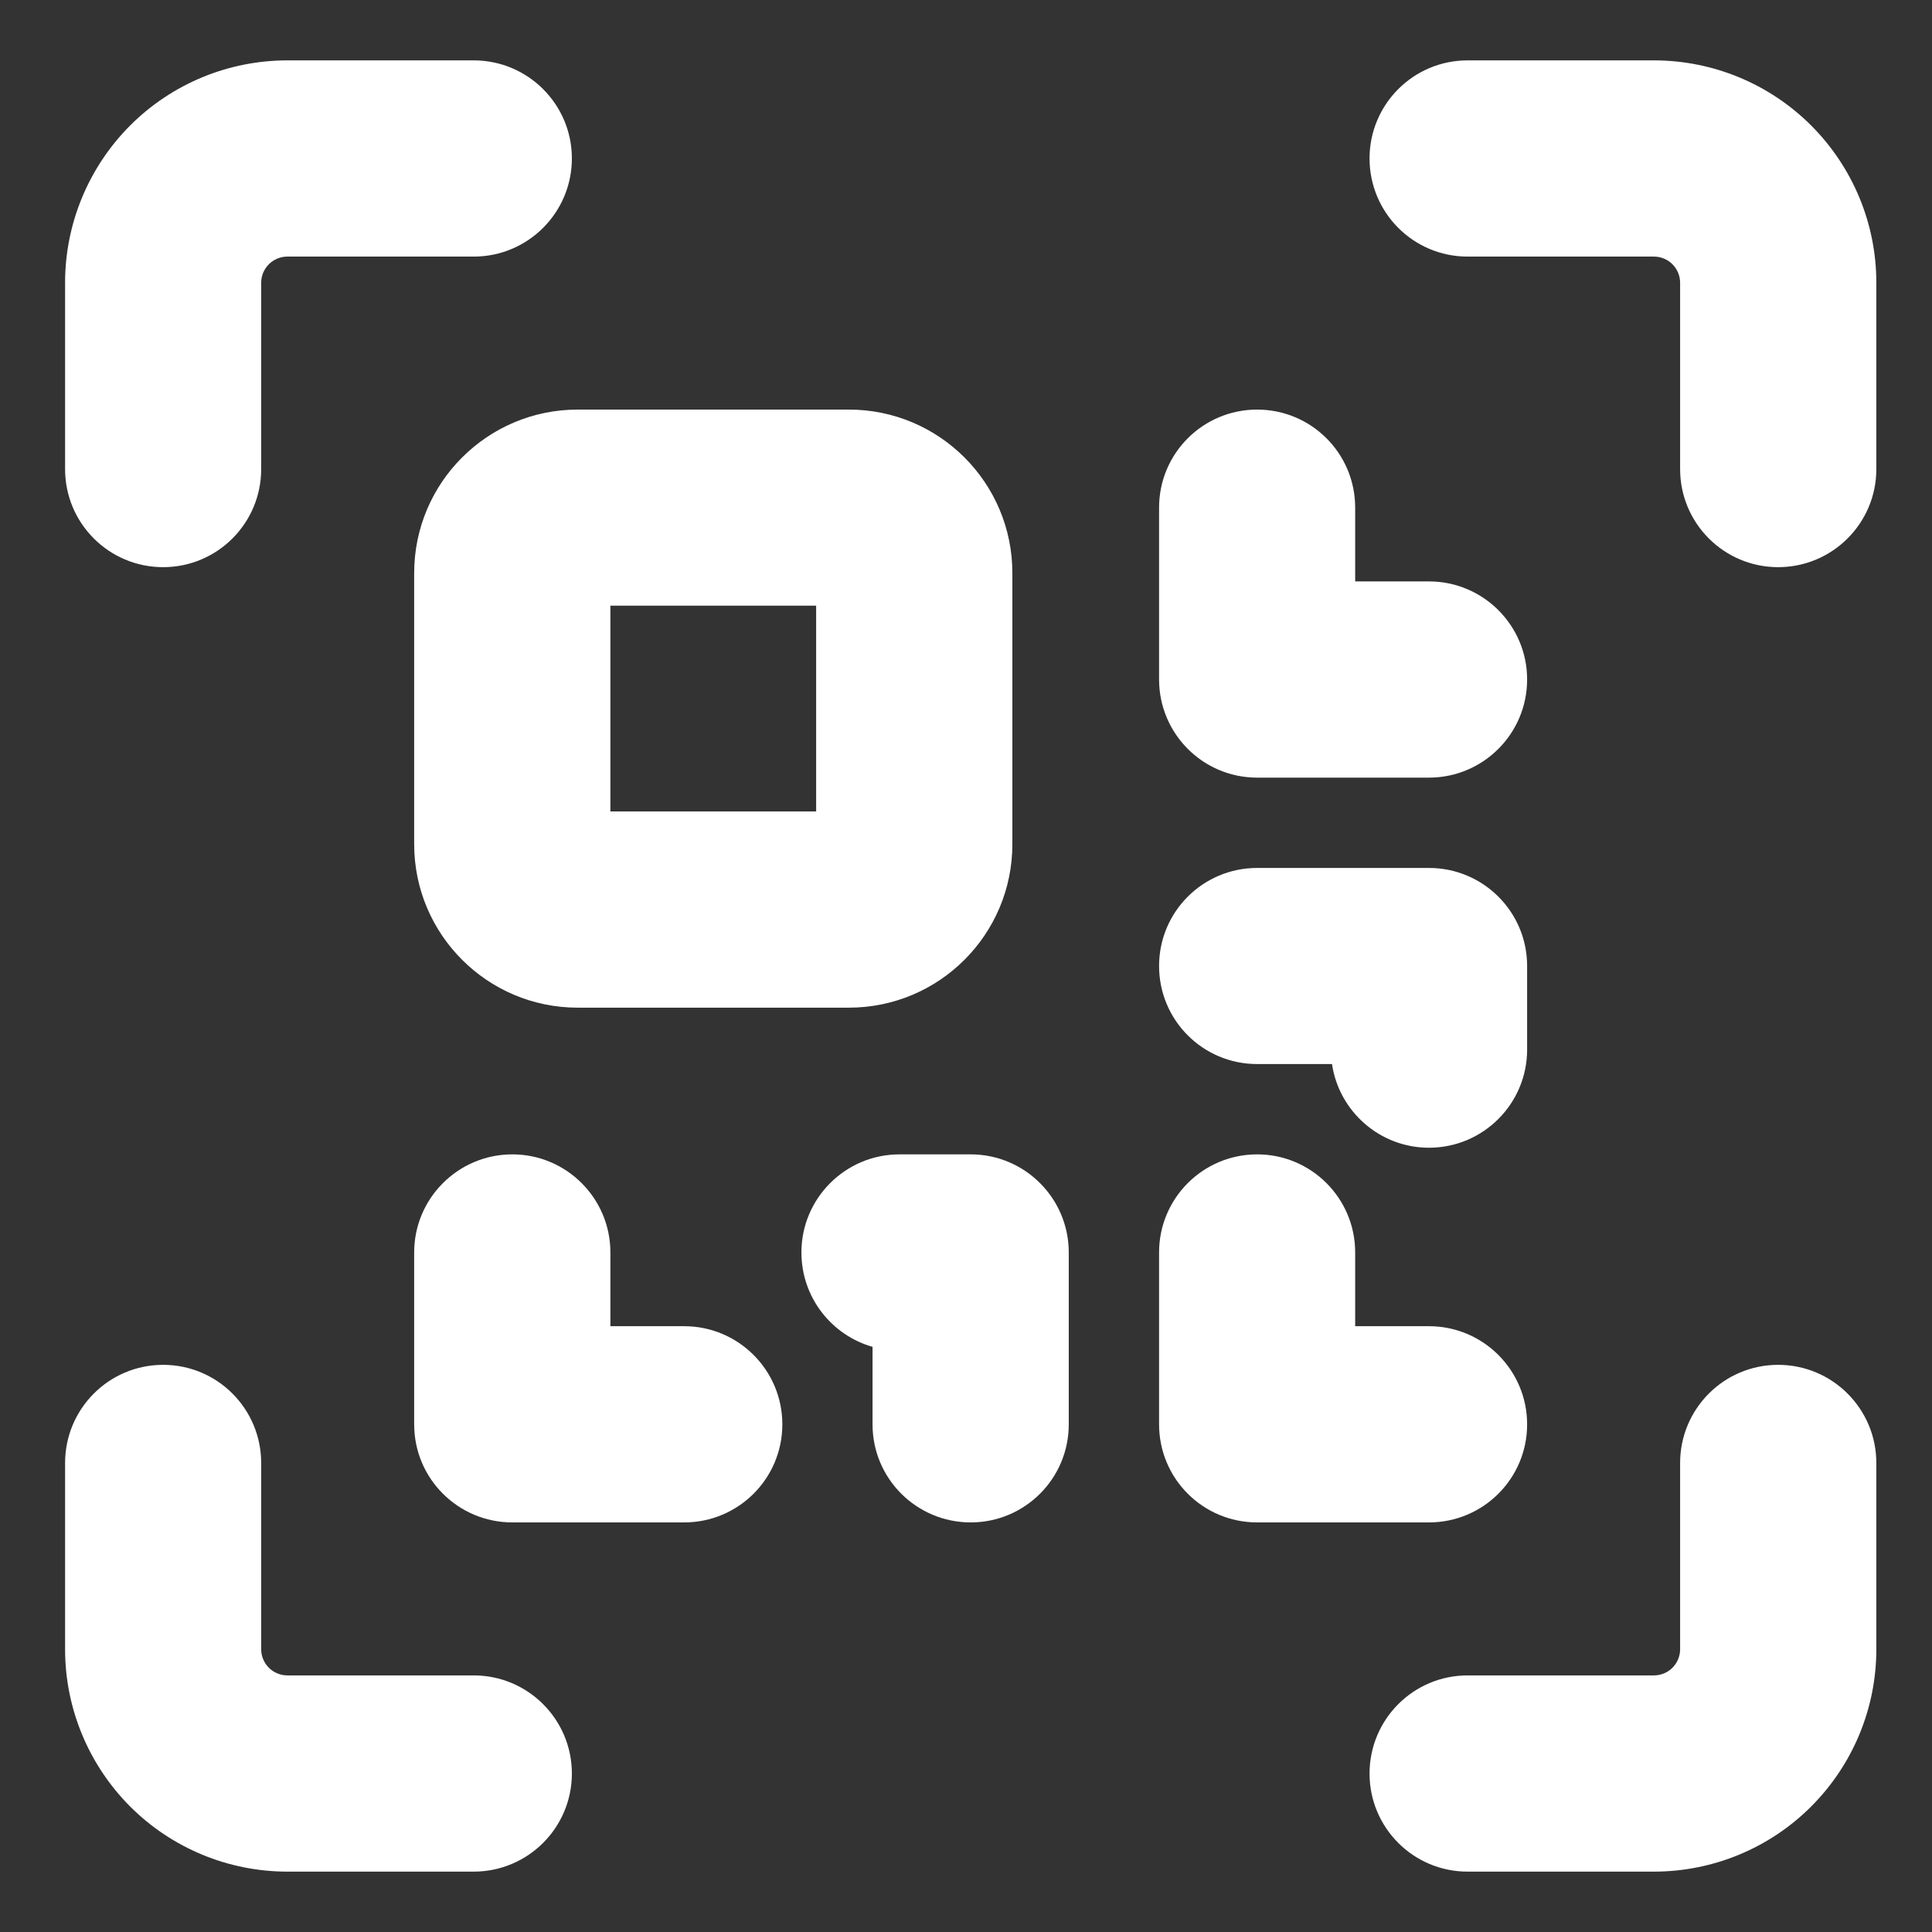 <svg width="16" height="16" viewBox="0 0 16 16" fill="none" xmlns="http://www.w3.org/2000/svg">
<rect x="0" y="0" width="16" height="16" fill="#333333" stroke="none"/>
<path fill-rule="evenodd" clip-rule="evenodd" d="M2.38 0.5C1.891 0.5 1.423 0.694 1.078 1.039C0.733 1.385 0.539 1.853 0.539 2.341V3.885C0.539 4.333 0.902 4.697 1.351 4.697C1.8 4.697 2.163 4.333 2.163 3.885V2.341C2.163 2.284 2.186 2.229 2.227 2.188C2.267 2.148 2.322 2.125 2.38 2.125H3.923C4.372 2.125 4.736 1.761 4.736 1.312C4.736 0.864 4.372 0.5 3.923 0.5H2.38ZM4.784 3.392C4.037 3.392 3.43 3.998 3.43 4.746V6.991C3.43 7.739 4.037 8.345 4.784 8.345H7.03C7.778 8.345 8.384 7.739 8.384 6.991V4.746C8.384 3.998 7.778 3.392 7.03 3.392H4.784ZM5.055 6.72V5.016H6.759V6.72H5.055ZM11.342 1.312C11.342 0.864 11.705 0.5 12.154 0.5H13.697C14.186 0.5 14.654 0.694 14.999 1.039C15.345 1.385 15.539 1.853 15.539 2.341V3.885C15.539 4.333 15.175 4.697 14.726 4.697C14.277 4.697 13.914 4.333 13.914 3.885V2.341C13.914 2.284 13.891 2.229 13.85 2.188C13.81 2.148 13.755 2.125 13.697 2.125H12.154C11.705 2.125 11.342 1.761 11.342 1.312ZM2.163 12.116C2.163 11.667 1.8 11.303 1.351 11.303C0.902 11.303 0.539 11.667 0.539 12.116V13.659C0.539 14.147 0.733 14.615 1.078 14.961C1.423 15.306 1.892 15.5 2.38 15.5H3.923C4.372 15.5 4.736 15.136 4.736 14.688C4.736 14.239 4.372 13.875 3.923 13.875H2.38C2.323 13.875 2.267 13.852 2.227 13.812C2.186 13.771 2.163 13.716 2.163 13.659V12.116ZM14.726 11.303C15.175 11.303 15.539 11.667 15.539 12.116V13.659C15.539 14.147 15.345 14.615 14.999 14.961C14.654 15.306 14.186 15.5 13.697 15.5H12.154C11.705 15.5 11.342 15.136 11.342 14.688C11.342 14.239 11.705 13.875 12.154 13.875H13.697C13.755 13.875 13.81 13.852 13.85 13.812C13.891 13.771 13.914 13.716 13.914 13.659V12.116C13.914 11.667 14.277 11.303 14.726 11.303ZM5.055 10.372C5.055 9.924 4.691 9.56 4.243 9.56C3.794 9.56 3.43 9.924 3.43 10.372V11.796C3.43 12.245 3.794 12.608 4.243 12.608H5.666C6.115 12.608 6.479 12.245 6.479 11.796C6.479 11.347 6.115 10.983 5.666 10.983H5.055V10.372ZM6.637 10.372C6.637 9.924 7.001 9.56 7.449 9.56H8.039C8.487 9.56 8.851 9.924 8.851 10.372V11.796C8.851 12.245 8.487 12.608 8.039 12.608C7.59 12.608 7.226 12.245 7.226 11.796V11.154C6.886 11.057 6.637 10.744 6.637 10.372ZM11.223 4.204C11.223 3.755 10.86 3.392 10.411 3.392C9.962 3.392 9.599 3.755 9.599 4.204V5.627C9.599 6.076 9.962 6.44 10.411 6.44H11.834C12.283 6.44 12.647 6.076 12.647 5.627C12.647 5.179 12.283 4.815 11.834 4.815H11.223V4.204ZM9.599 8C9.599 7.551 9.962 7.188 10.411 7.188H11.834C12.283 7.188 12.647 7.551 12.647 8V8.692C12.647 9.141 12.283 9.505 11.834 9.505C11.427 9.505 11.089 9.204 11.031 8.812H10.411C9.962 8.812 9.599 8.449 9.599 8ZM11.223 10.372C11.223 9.924 10.86 9.56 10.411 9.56C9.962 9.56 9.599 9.924 9.599 10.372V11.796C9.599 12.245 9.962 12.608 10.411 12.608H11.834C12.283 12.608 12.647 12.245 12.647 11.796C12.647 11.347 12.283 10.983 11.834 10.983H11.223V10.372Z" fill="white"/>
</svg>
